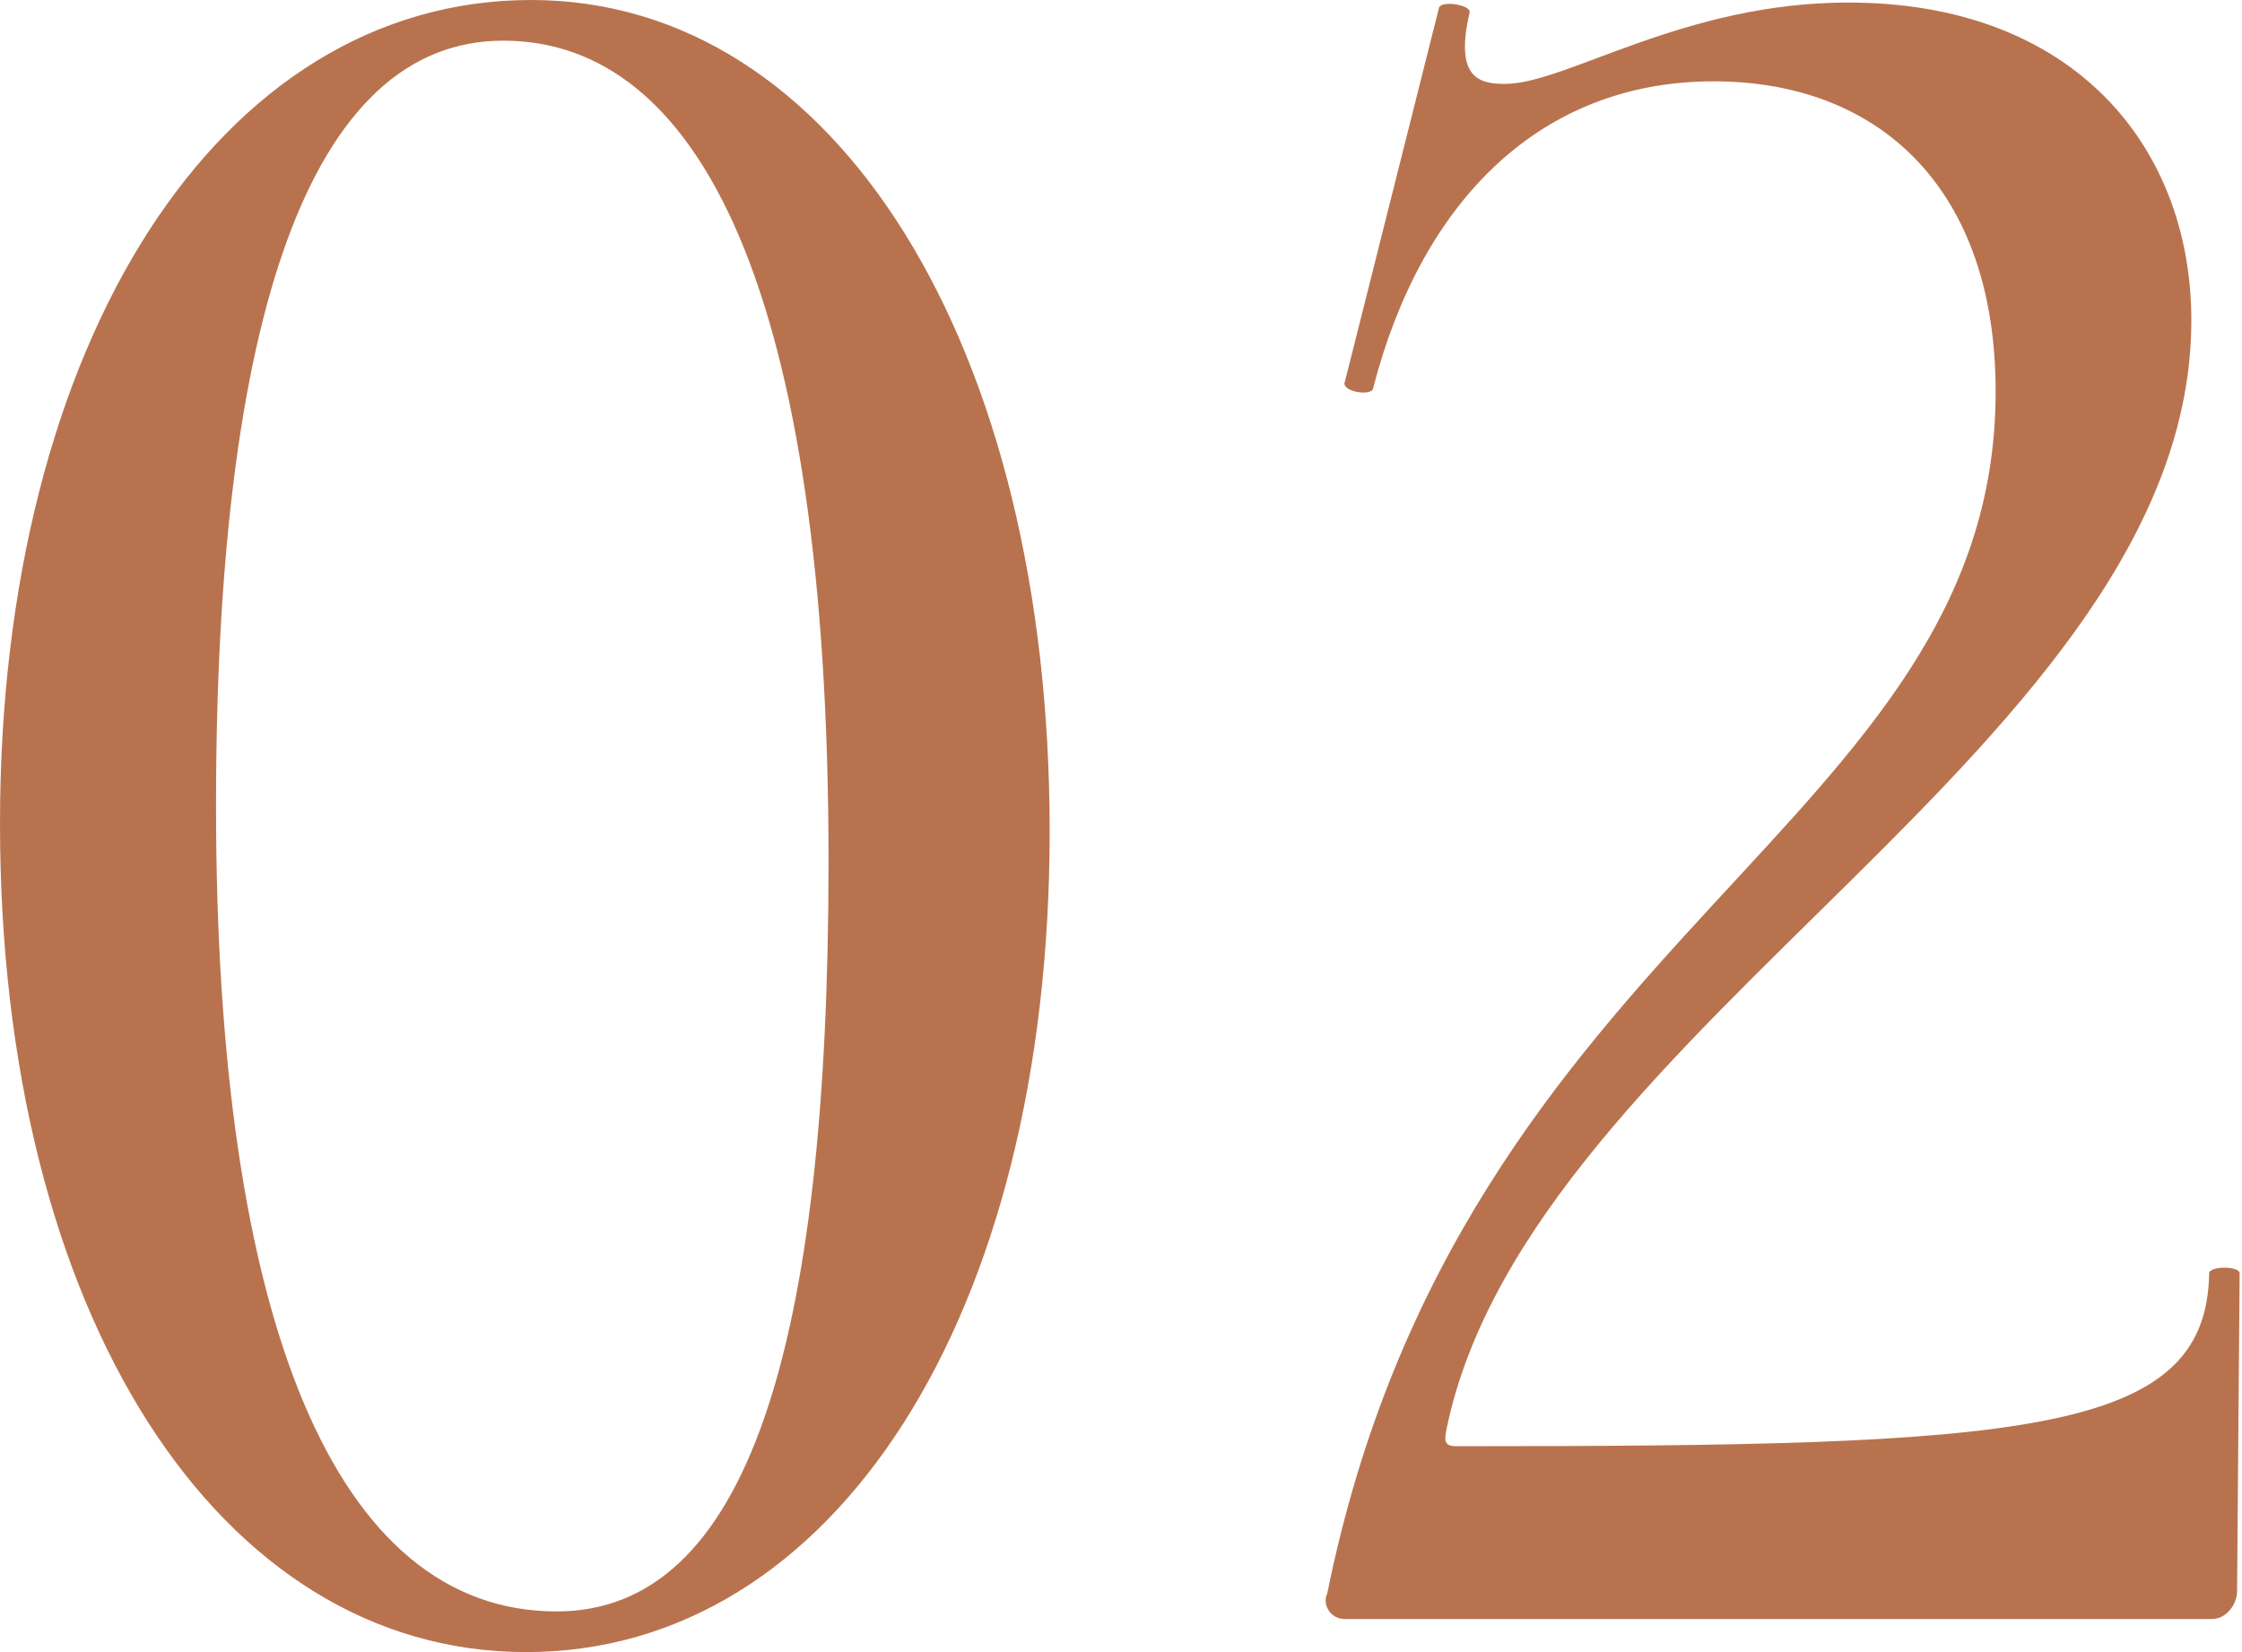 <?xml version="1.0" encoding="UTF-8"?> <svg xmlns="http://www.w3.org/2000/svg" width="247" height="182" viewBox="0 0 247 182" fill="none"> <path d="M57.96 182C91.84 182 115.64 145.04 115.64 91.56C115.64 38.08 92.12 0 58.52 0C24.08 0 2.05636e-06 37.8 2.05636e-06 90.72C2.05636e-06 144.76 24.08 182 57.96 182ZM61.32 177.52C36.96 177.52 23.8 145.6 23.8 88.76C23.8 35 34.16 4.48 55.44 4.48C77 4.48 91.28 31.92 91.28 94.92C91.28 148.4 82.32 177.52 61.32 177.52ZM146.219 175.56C145.659 176.68 146.499 178.36 148.179 178.36H243.659C245.339 178.36 246.459 176.68 246.459 175.28L246.739 140.28C246.739 139.44 243.379 139.44 243.379 140.28C243.099 158.2 222.659 159.32 160.499 159.32C159.099 159.32 159.099 158.76 159.379 157.36C168.619 112.84 241.419 81.76 241.419 35.28C241.419 16.24 228.539 0.28 203.619 0.28C185.419 0.28 172.539 9.24 165.819 9.24C163.019 9.24 160.219 8.68 161.899 1.4C162.179 0.56 158.819 0 158.539 0.84L148.179 42C147.619 43.12 150.979 43.68 151.259 42.84C156.579 22.12 169.739 8.96 188.779 8.96C207.259 8.96 219.859 21 219.859 43.12C219.859 91 161.059 102.2 146.219 175.56Z" fill="#B8734E"></path> </svg> 